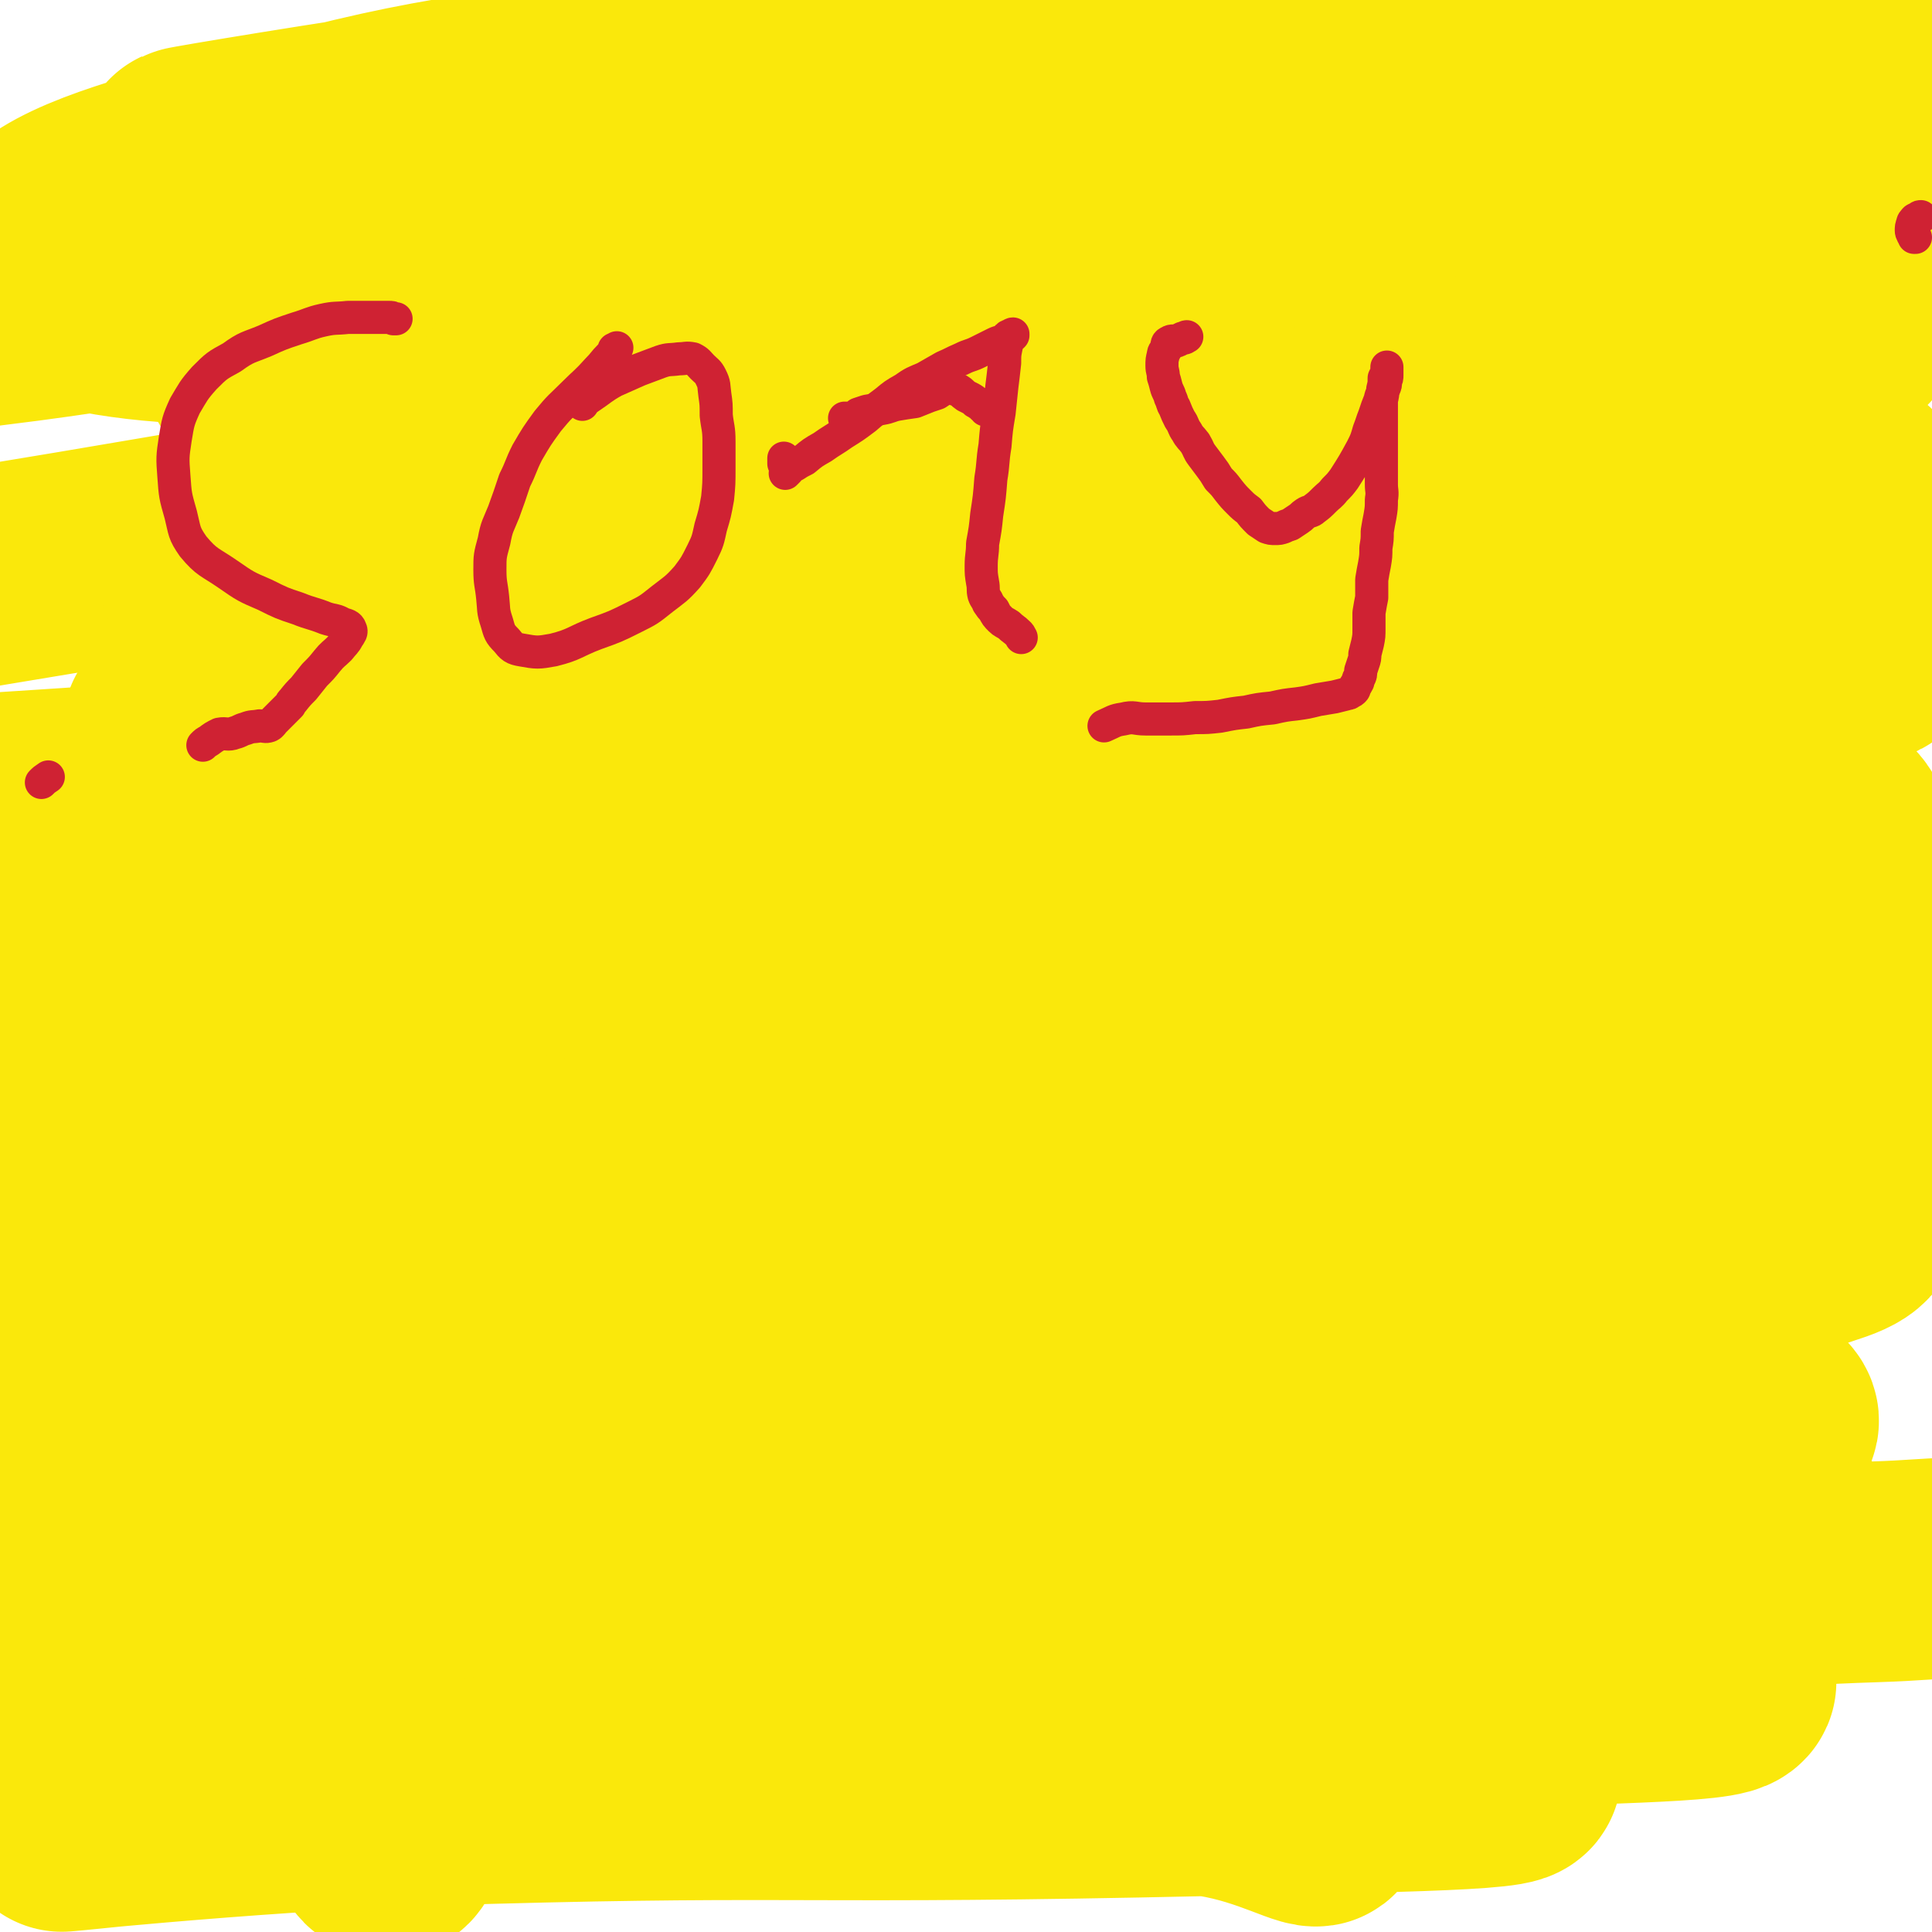 <svg viewBox='0 0 1400 1400' version='1.1' xmlns='http://www.w3.org/2000/svg' xmlns:xlink='http://www.w3.org/1999/xlink'><g fill='none' stroke='#FAE80B' stroke-width='160' stroke-linecap='round' stroke-linejoin='round'><path d='M1141,1171c0,0 0,0 0,0 -14,2 -14,3 -28,5 -72,10 -72,9 -143,17 -112,13 -112,14 -224,27 -265,31 -265,31 -531,61 -110,13 -110,12 -220,25 '/><path d='M6,1298c0,0 0,0 0,0 23,-2 22,-3 45,-5 79,-6 79,-8 158,-11 109,-5 109,-7 218,-5 219,4 220,0 438,16 46,3 82,24 89,23 5,-1 -32,-16 -65,-28 -22,-8 -22,-7 -46,-10 -44,-7 -45,-9 -90,-10 -76,-1 -76,5 -152,6 -70,2 -70,2 -141,1 -73,-1 -73,-3 -146,-4 -70,0 -70,3 -141,3 -39,0 -39,-3 -79,-3 -17,-1 -17,0 -35,1 -10,0 -10,0 -20,0 0,0 -1,0 -1,0 9,-1 10,-2 19,-2 66,-3 66,-2 132,-3 93,-2 93,-2 185,-2 227,-1 227,-7 454,-1 134,3 268,12 267,20 -1,7 -135,8 -270,11 -259,5 -259,-2 -517,6 -127,4 -306,23 -254,18 126,-13 305,-25 610,-54 193,-19 319,-5 386,-41 34,-19 -88,-71 -185,-70 -315,4 -321,31 -638,80 -62,10 -169,39 -120,38 386,-1 496,-17 991,-42 73,-4 183,-4 145,-16 -119,-37 -228,-72 -458,-81 -247,-11 -249,13 -497,41 -149,17 -148,25 -297,49 '/><path d='M1095,917c0,0 0,0 0,0 0,-1 0,-1 0,-1 -2,-1 -2,-1 -4,-2 -6,-3 -5,-5 -12,-6 -14,-2 -15,-3 -29,-1 -16,2 -16,3 -32,9 -25,9 -25,12 -50,19 -32,10 -33,8 -66,15 -36,7 -36,5 -72,14 -29,6 -28,9 -56,17 -23,6 -23,6 -47,11 -20,3 -21,2 -41,5 -21,4 -20,7 -41,10 -21,4 -21,0 -42,4 -22,4 -22,5 -45,10 -24,6 -25,5 -49,12 -28,8 -28,10 -56,20 -31,11 -30,12 -62,22 -26,8 -27,7 -54,13 -21,5 -22,4 -43,9 -17,4 -17,4 -33,10 -15,6 -16,5 -31,13 -10,5 -11,5 -20,12 -7,5 -9,5 -12,13 -3,6 -1,7 0,14 1,8 2,8 4,17 3,12 2,12 6,24 4,13 4,13 10,25 7,16 8,15 16,30 6,13 6,13 12,25 9,15 10,14 18,29 4,7 3,8 7,16 2,5 1,5 4,9 2,3 2,3 4,4 2,1 4,0 5,-2 2,-4 1,-5 3,-10 3,-11 2,-11 7,-21 7,-15 7,-16 17,-29 9,-12 11,-10 22,-21 7,-6 13,-6 14,-13 1,-7 -1,-12 -9,-16 -40,-22 -43,-19 -87,-37 '/><path d='M644,932c0,0 0,0 0,0 -7,2 -7,2 -15,4 -32,9 -32,9 -65,19 -82,25 -83,24 -165,52 -80,26 -84,20 -160,55 -53,25 -131,59 -98,65 102,18 184,-6 369,-17 124,-6 124,-13 249,-17 257,-9 430,-11 515,-9 43,1 -129,8 -259,15 -413,21 -421,29 -826,42 -7,0 -6,-15 2,-15 532,-53 643,-29 1078,-91 48,-7 -53,-32 -111,-47 -428,-110 -639,-129 -862,-204 -70,-23 138,4 276,7 253,6 507,7 506,12 0,5 -255,-13 -508,8 -289,23 -288,39 -575,80 -8,1 -8,3 -15,5 '/><path d='M309,798c0,0 0,0 0,0 133,-11 134,-10 267,-21 128,-11 128,-11 257,-24 238,-24 358,-26 477,-50 40,-8 -80,-17 -161,-13 -446,24 -449,19 -892,70 -112,14 -291,52 -219,60 307,33 490,-7 977,21 157,9 387,25 311,52 -221,76 -455,63 -904,154 -194,39 -457,108 -380,106 171,-5 437,-64 875,-121 168,-22 379,-24 337,-38 -71,-23 -282,-41 -564,-35 -278,6 -283,8 -554,60 -84,16 -78,37 -156,75 '/><path d='M672,965c0,0 0,0 0,0 8,0 8,1 16,0 40,-3 40,-3 80,-7 87,-8 87,-8 175,-17 74,-8 132,-7 148,-16 10,-6 -47,-16 -94,-14 -153,4 -154,7 -307,25 -281,35 -282,32 -561,81 -77,13 -75,22 -149,44 '/><path d='M848,822c0,0 0,0 0,0 10,-1 10,0 20,-2 37,-6 37,-3 73,-12 123,-34 126,-34 245,-75 7,-2 12,-13 6,-12 -205,44 -216,45 -428,102 -201,54 -200,58 -399,120 -193,61 -192,63 -385,125 '/><path d='M677,922c0,0 0,0 0,0 0,1 -2,1 -1,1 15,-2 17,-2 33,-6 91,-22 92,-22 182,-45 105,-27 105,-27 208,-57 84,-24 85,-21 167,-52 52,-19 92,-32 101,-47 6,-10 -37,-5 -73,-2 -193,15 -194,14 -387,39 -110,14 -109,22 -219,37 -111,16 -190,38 -222,25 -20,-8 54,-49 119,-67 231,-61 236,-46 473,-91 137,-27 282,-28 275,-53 -7,-28 -151,-50 -305,-53 -210,-4 -211,33 -423,41 -120,4 -290,-2 -239,-19 128,-41 298,-60 598,-98 164,-21 384,-21 331,-21 -105,1 -324,3 -647,23 -261,16 -546,53 -521,50 30,-4 315,-49 632,-62 290,-13 679,-4 582,10 -194,29 -590,31 -1165,76 -7,1 -8,17 -1,16 446,-40 648,-64 908,-97 70,-8 -126,-10 -247,15 -431,91 -428,109 -856,217 '/><path d='M468,713c0,0 0,0 0,0 202,-7 202,-3 404,-15 87,-4 190,-2 174,-17 -25,-23 -127,-51 -257,-59 -265,-17 -267,1 -534,9 -138,5 -138,9 -275,18 '/><path d='M445,583c0,0 0,0 0,0 40,-2 40,-2 80,-3 78,-3 78,-4 155,-6 111,-3 111,-1 221,-3 79,-1 149,1 159,-3 8,-3 -61,-10 -122,-12 -137,-4 -137,-3 -274,0 -247,5 -247,7 -493,16 -96,4 -96,5 -191,11 '/><path d='M405,478c0,0 0,0 0,0 5,-1 5,-1 10,-1 37,-5 37,-5 74,-9 96,-10 96,-10 193,-20 138,-15 138,-13 276,-31 192,-24 326,-21 384,-54 31,-17 -102,-39 -207,-45 -263,-15 -265,-8 -529,5 -206,9 -486,53 -411,39 164,-30 447,-51 888,-128 144,-25 370,-80 282,-77 -355,13 -707,63 -1167,109 -54,5 70,-5 139,-7 495,-13 826,-30 990,-23 83,3 -249,10 -495,44 -427,58 -426,69 -852,139 '/><path d='M378,198c0,0 0,0 0,0 131,-39 131,-39 263,-78 110,-33 111,-30 221,-66 120,-38 154,-46 238,-81 14,-6 -22,-3 -43,0 -186,26 -186,29 -372,57 -198,30 -199,29 -397,59 -74,11 -175,28 -147,24 63,-9 165,-23 330,-50 202,-32 202,-34 403,-67 72,-12 177,-31 143,-22 -99,26 -204,49 -409,92 -171,36 -172,32 -344,65 -76,14 -191,36 -151,31 124,-16 239,-36 478,-73 91,-15 92,-8 181,-31 90,-22 218,-59 177,-60 -100,-1 -231,20 -459,56 -176,27 -180,22 -351,71 -64,18 -114,35 -119,63 -4,22 48,34 101,38 148,11 151,0 301,-8 87,-5 166,-10 174,-18 6,-7 -74,-14 -147,-12 -147,2 -147,7 -295,20 -82,8 -82,11 -164,21 '/><path d='M386,272c0,0 0,0 0,0 1,0 1,0 1,0 24,-3 24,-2 47,-6 50,-7 50,-7 100,-16 67,-13 67,-13 134,-28 48,-11 67,-9 95,-25 8,-4 -10,-17 -22,-15 -71,8 -74,13 -145,35 -94,30 -95,28 -185,68 -133,59 -130,65 -260,130 '/><path d='M236,625c0,0 0,0 0,0 144,-27 146,-21 289,-54 98,-22 98,-24 193,-57 176,-60 182,-50 348,-129 109,-51 131,-47 203,-131 38,-45 41,-86 18,-126 -20,-34 -53,-23 -105,-23 -83,1 -85,9 -167,26 -39,8 -74,18 -76,24 -2,5 33,1 66,-1 50,-5 50,-4 99,-13 60,-12 60,-12 119,-28 47,-13 49,-11 92,-31 25,-12 25,-14 44,-33 15,-14 15,-16 24,-33 3,-6 4,-8 1,-12 -3,-7 -4,-11 -12,-12 -39,-3 -41,-1 -82,3 -53,4 -54,3 -106,13 -49,10 -48,12 -96,26 -30,10 -32,6 -60,21 -19,10 -46,26 -33,30 48,13 78,6 156,4 57,-1 57,-3 113,-10 78,-10 78,-12 156,-24 '/><path d='M1201,195c0,0 0,0 0,0 -2,2 -2,2 -5,3 -13,10 -14,9 -27,19 -31,22 -32,21 -62,44 -52,42 -53,41 -101,88 -44,43 -55,38 -83,92 -36,72 -42,83 -45,160 -1,36 9,43 39,66 73,56 79,53 166,91 58,26 61,19 122,36 71,19 71,17 141,38 37,10 37,12 74,24 '/><path d='M1193,1016c0,0 0,0 0,0 -2,0 -2,0 -4,1 -12,6 -12,5 -24,11 -24,11 -25,11 -48,23 -27,14 -28,13 -53,29 -17,11 -33,16 -31,26 3,12 20,14 43,20 48,12 48,14 98,17 92,4 92,-1 185,-4 30,-1 30,-2 61,-3 '/></g>
<g fill='none' stroke='#CF2233' stroke-width='24' stroke-linecap='round' stroke-linejoin='round'><path d='M287,231c0,0 0,0 0,0 -1,0 -1,0 -2,0 -1,-1 -1,-1 -3,-1 -1,0 -1,0 -3,0 -2,0 -2,0 -3,0 -3,0 -3,0 -5,0 -4,0 -4,0 -7,0 -6,0 -6,0 -12,0 -9,1 -9,0 -18,2 -9,2 -9,3 -19,6 -12,4 -12,4 -23,9 -12,5 -13,4 -24,12 -11,6 -11,6 -20,15 -8,9 -8,10 -14,20 -5,11 -5,12 -7,24 -2,13 -2,14 -1,27 1,14 1,14 5,28 3,12 2,13 9,23 10,12 12,11 25,20 13,9 13,9 27,15 12,6 12,6 24,10 10,4 10,3 20,7 6,2 7,1 12,4 3,1 5,1 6,4 1,2 0,3 -2,6 -2,4 -3,4 -6,8 -4,4 -5,4 -9,9 -4,5 -4,5 -9,10 -4,5 -4,5 -8,10 -4,4 -4,4 -8,9 -1,1 -1,1 -2,3 -4,4 -4,4 -9,9 -1,1 -1,1 -2,2 -2,2 -2,3 -4,4 -3,1 -3,0 -7,0 -5,1 -5,0 -10,2 -4,1 -4,2 -8,3 -5,2 -6,0 -11,1 -4,2 -4,2 -8,5 -2,1 -2,1 -4,3 0,0 0,0 0,0 '/><path d='M447,252c0,0 0,0 0,0 -1,1 -1,1 -2,1 -1,3 -1,3 -3,5 -5,5 -4,5 -9,10 -8,9 -9,9 -17,17 -10,10 -10,9 -19,20 -8,11 -8,11 -15,23 -5,10 -4,10 -9,20 -4,12 -4,12 -8,23 -4,10 -5,10 -7,21 -3,11 -3,11 -3,21 0,10 1,10 2,20 1,9 0,9 3,18 2,7 2,8 7,13 4,5 5,6 11,7 11,2 12,2 23,0 16,-4 15,-6 31,-12 14,-5 14,-5 28,-12 10,-5 10,-5 20,-13 9,-7 10,-7 18,-16 6,-8 6,-8 11,-18 4,-8 4,-9 6,-18 3,-10 3,-10 5,-21 1,-10 1,-11 1,-22 0,-10 0,-10 0,-19 0,-10 -1,-10 -2,-19 0,-8 0,-8 -1,-15 -1,-7 0,-7 -3,-13 -2,-4 -3,-4 -6,-7 -3,-3 -3,-4 -7,-6 -5,-1 -5,0 -10,0 -7,1 -7,0 -13,2 -8,3 -8,3 -16,6 -9,4 -9,4 -18,8 -9,5 -9,6 -18,12 -3,2 -3,2 -5,5 '/><path d='M612,303c0,0 0,0 0,0 1,0 1,0 2,0 1,0 1,0 2,0 0,0 0,0 1,0 0,0 1,0 1,0 1,-1 1,-1 2,-1 1,-1 1,-1 2,-2 3,-1 3,-1 6,-2 6,-1 6,-1 11,-2 6,-1 6,-2 11,-3 6,-1 6,-1 13,-2 5,-2 5,-2 10,-4 3,-1 3,-1 6,-2 3,-2 3,-2 5,-3 2,-1 2,-1 3,-2 0,0 0,0 0,0 1,0 1,0 1,0 1,0 1,0 2,0 1,1 1,1 2,2 2,1 2,0 3,1 2,1 2,2 5,4 2,1 2,1 4,2 2,1 2,2 4,3 1,0 1,0 3,1 1,0 1,1 2,1 0,1 0,1 1,2 1,0 1,1 2,1 0,1 1,0 1,0 0,0 -1,0 -2,0 -1,0 -1,0 -1,0 0,-1 0,-1 0,-2 0,0 0,0 0,0 0,0 0,0 0,0 0,0 0,0 0,0 0,0 0,0 0,0 0,0 0,0 0,0 0,0 0,0 0,0 -1,0 -1,0 -2,0 '/><path d='M569,343c0,0 0,0 0,0 1,-1 1,-1 2,-2 0,-1 0,-1 0,-1 -1,-2 -1,-1 -2,-3 0,-1 -1,-1 -1,-2 0,-1 0,-1 0,-2 0,-1 0,-1 0,-1 0,0 0,0 0,1 0,1 0,1 0,2 0,0 0,0 0,1 1,1 1,0 2,1 0,1 0,1 1,2 1,0 1,0 1,0 2,-1 2,-1 4,-2 3,-2 3,-2 7,-4 6,-5 6,-5 13,-9 7,-5 8,-5 15,-10 8,-5 8,-5 16,-11 7,-6 7,-6 15,-12 6,-5 6,-5 13,-9 7,-5 8,-5 15,-8 7,-4 7,-4 14,-8 7,-3 6,-3 13,-6 6,-3 6,-2 12,-5 6,-3 6,-3 12,-6 4,-2 5,-1 9,-3 2,-1 2,-1 4,-3 0,0 0,-1 0,-1 0,0 -1,0 -1,1 -1,0 -2,0 -3,1 -1,4 0,4 -1,8 -1,5 -1,5 -1,11 -1,9 -1,9 -2,17 -1,10 -1,10 -2,19 -2,12 -2,12 -3,24 -2,12 -1,12 -3,24 -1,13 -1,13 -3,26 -1,10 -1,10 -3,21 0,8 -1,8 -1,16 0,6 0,6 1,12 1,5 0,5 1,9 1,3 2,3 3,6 2,3 2,3 4,5 2,4 2,4 5,7 2,2 3,2 6,4 3,3 4,3 7,6 1,1 1,1 2,3 '/><path d='M860,244c0,0 0,0 0,0 -1,0 -1,1 -2,1 -1,0 -1,0 -1,0 -2,1 -2,1 -4,2 -2,1 -3,-1 -6,1 -2,1 -1,2 -2,5 -1,2 -2,2 -2,4 -1,4 -1,4 -1,8 0,4 1,4 1,8 1,3 1,3 2,7 1,4 2,4 3,8 2,4 1,4 3,7 2,5 2,5 4,9 3,4 2,5 5,9 2,4 3,4 6,8 3,5 2,5 5,9 3,4 3,4 6,8 3,4 3,4 6,9 4,4 4,4 7,8 4,5 4,5 8,9 3,3 3,3 7,6 3,4 3,4 7,8 3,2 3,2 6,4 3,1 3,1 6,1 3,0 3,0 6,-1 2,-1 2,-1 5,-2 3,-2 3,-2 6,-4 3,-2 2,-2 5,-4 3,-2 4,-1 6,-3 4,-3 4,-3 8,-7 3,-3 4,-3 7,-7 4,-4 4,-4 7,-8 7,-11 7,-11 13,-22 3,-6 3,-6 5,-13 2,-5 2,-6 4,-11 2,-6 2,-6 4,-11 1,-5 2,-5 3,-9 1,-2 1,-2 1,-5 1,-2 1,-2 1,-4 0,-2 0,-2 0,-3 0,-1 0,-1 0,-2 0,-1 0,-1 0,-1 0,0 0,0 0,0 0,0 0,0 0,1 0,2 0,2 0,3 -1,2 -1,2 -2,4 0,4 0,4 -1,8 0,4 0,4 -1,8 0,5 0,5 0,9 0,5 0,5 0,10 0,5 0,5 0,10 0,5 0,5 0,10 0,6 0,6 0,11 0,5 0,5 0,11 0,5 1,5 0,11 0,6 0,6 -1,12 -1,5 -1,5 -2,11 0,6 0,6 -1,12 0,6 0,6 -1,12 -1,5 -1,5 -2,11 0,6 0,6 0,13 -1,5 -1,5 -2,11 0,5 0,5 0,11 0,6 0,6 -1,11 -1,4 -1,4 -2,8 0,3 0,3 -1,6 -1,3 -1,3 -2,6 0,3 0,3 -1,5 -1,1 -1,2 -1,3 -1,2 -1,2 -2,3 -1,1 0,2 -1,3 -1,1 -1,1 -3,2 -1,1 -1,0 -3,1 -4,1 -4,1 -8,2 -6,1 -6,1 -12,2 -8,2 -8,2 -15,3 -9,1 -9,1 -18,3 -10,1 -10,1 -19,3 -9,1 -9,1 -19,3 -9,1 -9,1 -18,1 -9,1 -9,1 -18,1 -9,0 -9,0 -18,0 -8,0 -8,-2 -16,0 -7,1 -7,2 -14,5 '/><path d='M35,563c0,0 0,0 0,0 -3,2 -3,2 -5,4 0,0 0,0 0,0 '/><path d='M1387,172c0,0 0,0 0,0 0,0 0,0 1,0 0,0 0,0 0,0 -1,-1 -1,-1 -2,-2 0,-1 -1,-1 -1,-3 0,-2 0,-3 1,-5 0,-1 0,-1 1,-2 1,-2 2,-1 3,-2 1,-1 1,-1 2,-1 '/></g>
</svg>